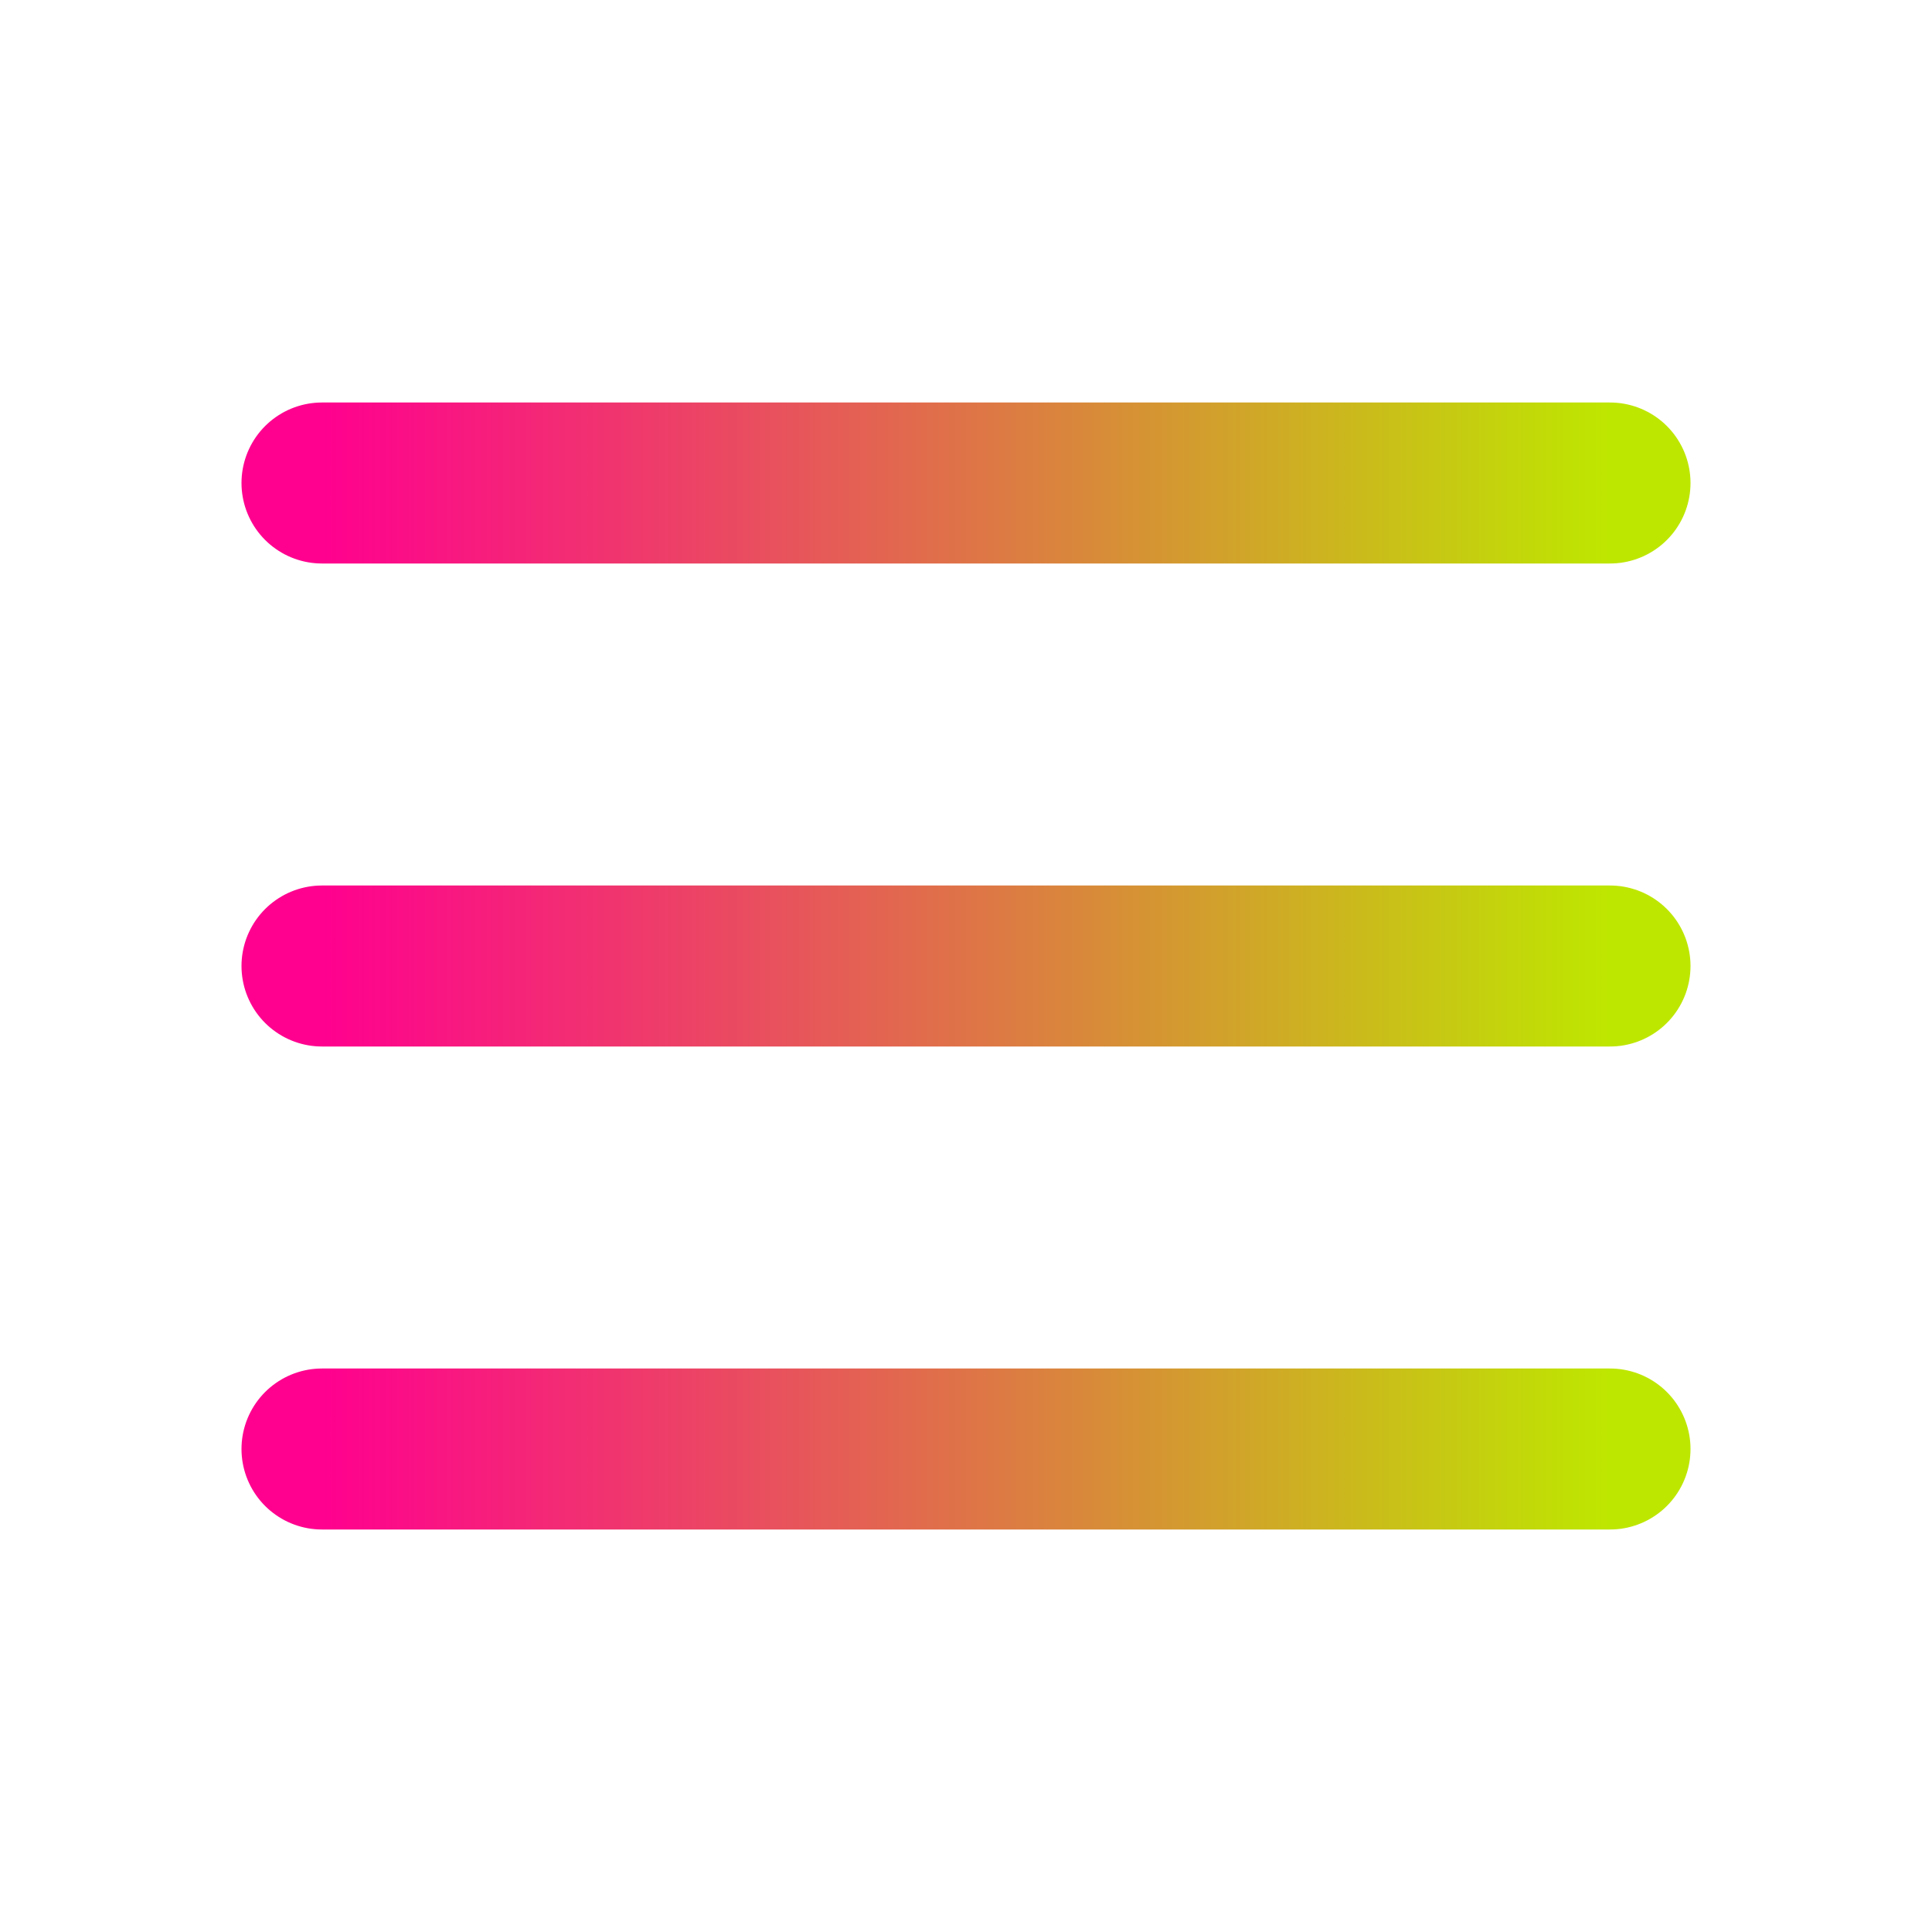 <?xml version="1.0" encoding="UTF-8"?> <svg xmlns="http://www.w3.org/2000/svg" width="800" height="800" viewBox="0 0 800 800" fill="none"><path d="M133.333 600H666.667" stroke="url(#paint0_linear_3075_2)" stroke-width="66.667" stroke-linecap="round"></path><path d="M133.333 400H666.667" stroke="url(#paint1_linear_3075_2)" stroke-width="66.667" stroke-linecap="round"></path><path d="M133.333 200H666.667" stroke="url(#paint2_linear_3075_2)" stroke-width="66.667" stroke-linecap="round"></path><defs><linearGradient id="paint0_linear_3075_2" x1="133.333" y1="600.5" x2="666.667" y2="600.5" gradientUnits="userSpaceOnUse"><stop stop-color="#FF008F"></stop><stop offset="1" stop-color="#BEE700"></stop></linearGradient><linearGradient id="paint1_linear_3075_2" x1="133.333" y1="400.5" x2="666.667" y2="400.5" gradientUnits="userSpaceOnUse"><stop stop-color="#FF008F"></stop><stop offset="1" stop-color="#BEE700"></stop></linearGradient><linearGradient id="paint2_linear_3075_2" x1="133.333" y1="200.5" x2="666.667" y2="200.5" gradientUnits="userSpaceOnUse"><stop stop-color="#FF008F"></stop><stop offset="1" stop-color="#BEE700"></stop></linearGradient></defs></svg> 